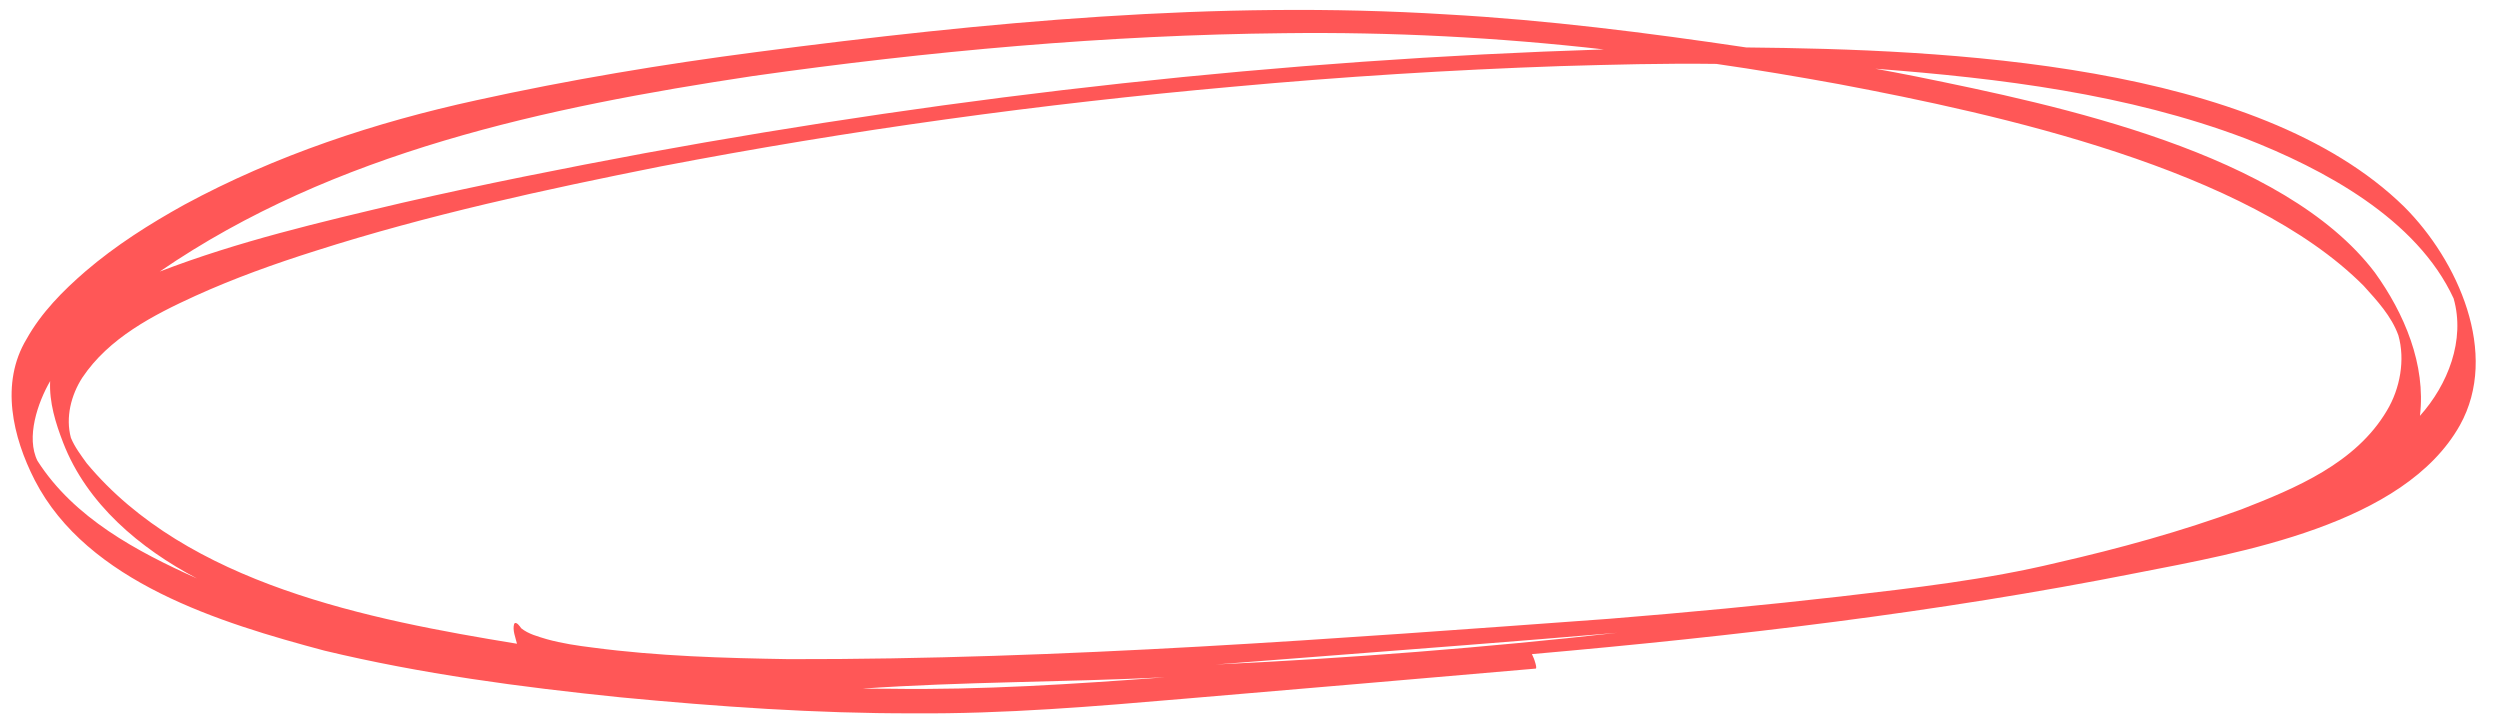 <?xml version="1.0" encoding="UTF-8" standalone="no"?><svg xmlns="http://www.w3.org/2000/svg" xmlns:xlink="http://www.w3.org/1999/xlink" fill="#000000" height="418.7" preserveAspectRatio="xMidYMid meet" version="1" viewBox="-6.8 -5.8 1465.9 418.7" width="1465.9" zoomAndPan="magnify"><g><g id="change1_1"><path d="M1435.56,243.58c23.5-42.07-1.27-96.81-32.63-128.14-86.41-84.72-269.51-92.26-385.81-93.42-58.2-8.64-116.69-16.09-175.46-19.36-135.19-8.45-270.67,4.51-404.67,22.03-55.15,7.17-110.07,16.31-164.39,28.28-59.44,12.97-117.74,32.27-171.35,61.28-20.38,11.3-40.16,23.82-57.89,39.01-13.29,11.48-25.97,24.28-34.58,39.74-15.6,25.87-8.15,57.45,4.81,82.79,30.88,59.89,108.78,83.62,169.81,99.91,57.04,13.71,115.28,21.4,173.58,27.38,57.19,5.46,114.57,9.52,172.04,9.39,53.07,.41,106.02-4.05,158.85-8.58,68.6-5.84,137.19-11.67,205.78-17.65,1.08-.09-.9-5.55-1.07-5.95-.33-.85-.7-1.71-1.13-2.54,118.8-10.47,237.57-24.36,354.61-47.59,60.81-11.86,156.76-28.36,189.48-86.55Zm-125.97-168.29c46.01,17.93,100.68,47.08,122.32,93.93,6.93,24.4-3.37,50.52-19.75,68.82,3.58-30.06-9.17-60.13-26.5-84.12-53.43-70.27-185.39-97.9-268.83-114.85-7.98-1.6-15.99-3.11-24-4.57,73.17,5.61,147.72,14.72,216.76,40.8ZM434.5,38.81c103.33-14.64,207.58-24.1,311.97-25.15,62.48-.77,125.08,2.46,187.16,9.52-188.57,5.94-376.63,26.79-562.17,60.8-47.63,8.88-95.16,18.31-142.38,29.13-47.97,11.32-96.16,22.57-142.24,40.33C189.14,83.22,313.69,57.05,434.5,38.81ZM15.22,264.51c-6.94-13.79,.12-34.28,7.38-46.85-.6,12.43,3.19,24.62,7.62,36.08,13.89,36,45.09,62.06,78.48,79.64-35.26-15.8-72.08-35.46-93.47-68.87Zm499.93,133.55c-5.47-.05-10.96-.03-16.44-.08,59.11-4.1,118.38-3.73,177.55-6.64-53.61,3.97-107.32,7.54-161.1,6.72Zm191.02-14.23c18.4-1.41,36.79-2.84,55.18-4.27,60.04-4.65,120.11-9.21,180.12-14.31-78.21,8.76-156.7,14.89-235.3,18.58Zm367.02-39.96c-45.42,5.2-90.94,9.49-136.5,13.17-160.07,11.66-320.38,23.94-480.96,23.66-38.31-.63-76.8-1.72-114.81-6.77-9.12-1.11-18.27-2.48-27.14-4.94-5.14-1.58-10.77-2.99-14.98-6.42-.53-.76-2.92-4.43-4.12-2.54-1.09,3.59,.81,8.08,1.66,11.63-86.85-14.2-193.37-34.93-252.32-105.85-3.4-4.73-7-9.47-9.24-14.88-3.24-11.95,.08-25.05,6.69-35.31,15.62-23.28,41.49-36.62,66.35-47.97,22.78-10.33,46.39-18.78,70.23-26.32,66.24-21.17,134.32-35.92,202.45-49.53,111.03-21.33,223.2-36.73,335.8-46.77,63.81-5.86,127.77-9.87,191.81-12.07,30.48-.87,60.99-1.71,91.49-1.29,23.91,3.43,47.76,7.48,71.52,11.8,94.05,17.75,239.78,49.7,308.03,118.31,7.9,8.72,16.3,17.81,20.35,29.03,4.08,14.3,1.04,31.29-6.75,44.2-18.2,30.77-53.33,45.41-85.33,57.88-35.29,12.93-71.6,22.92-108.23,31.29-41.4,9.98-83.76,14.75-126,19.67Z" fill="#ff5757"/></g></g></svg>